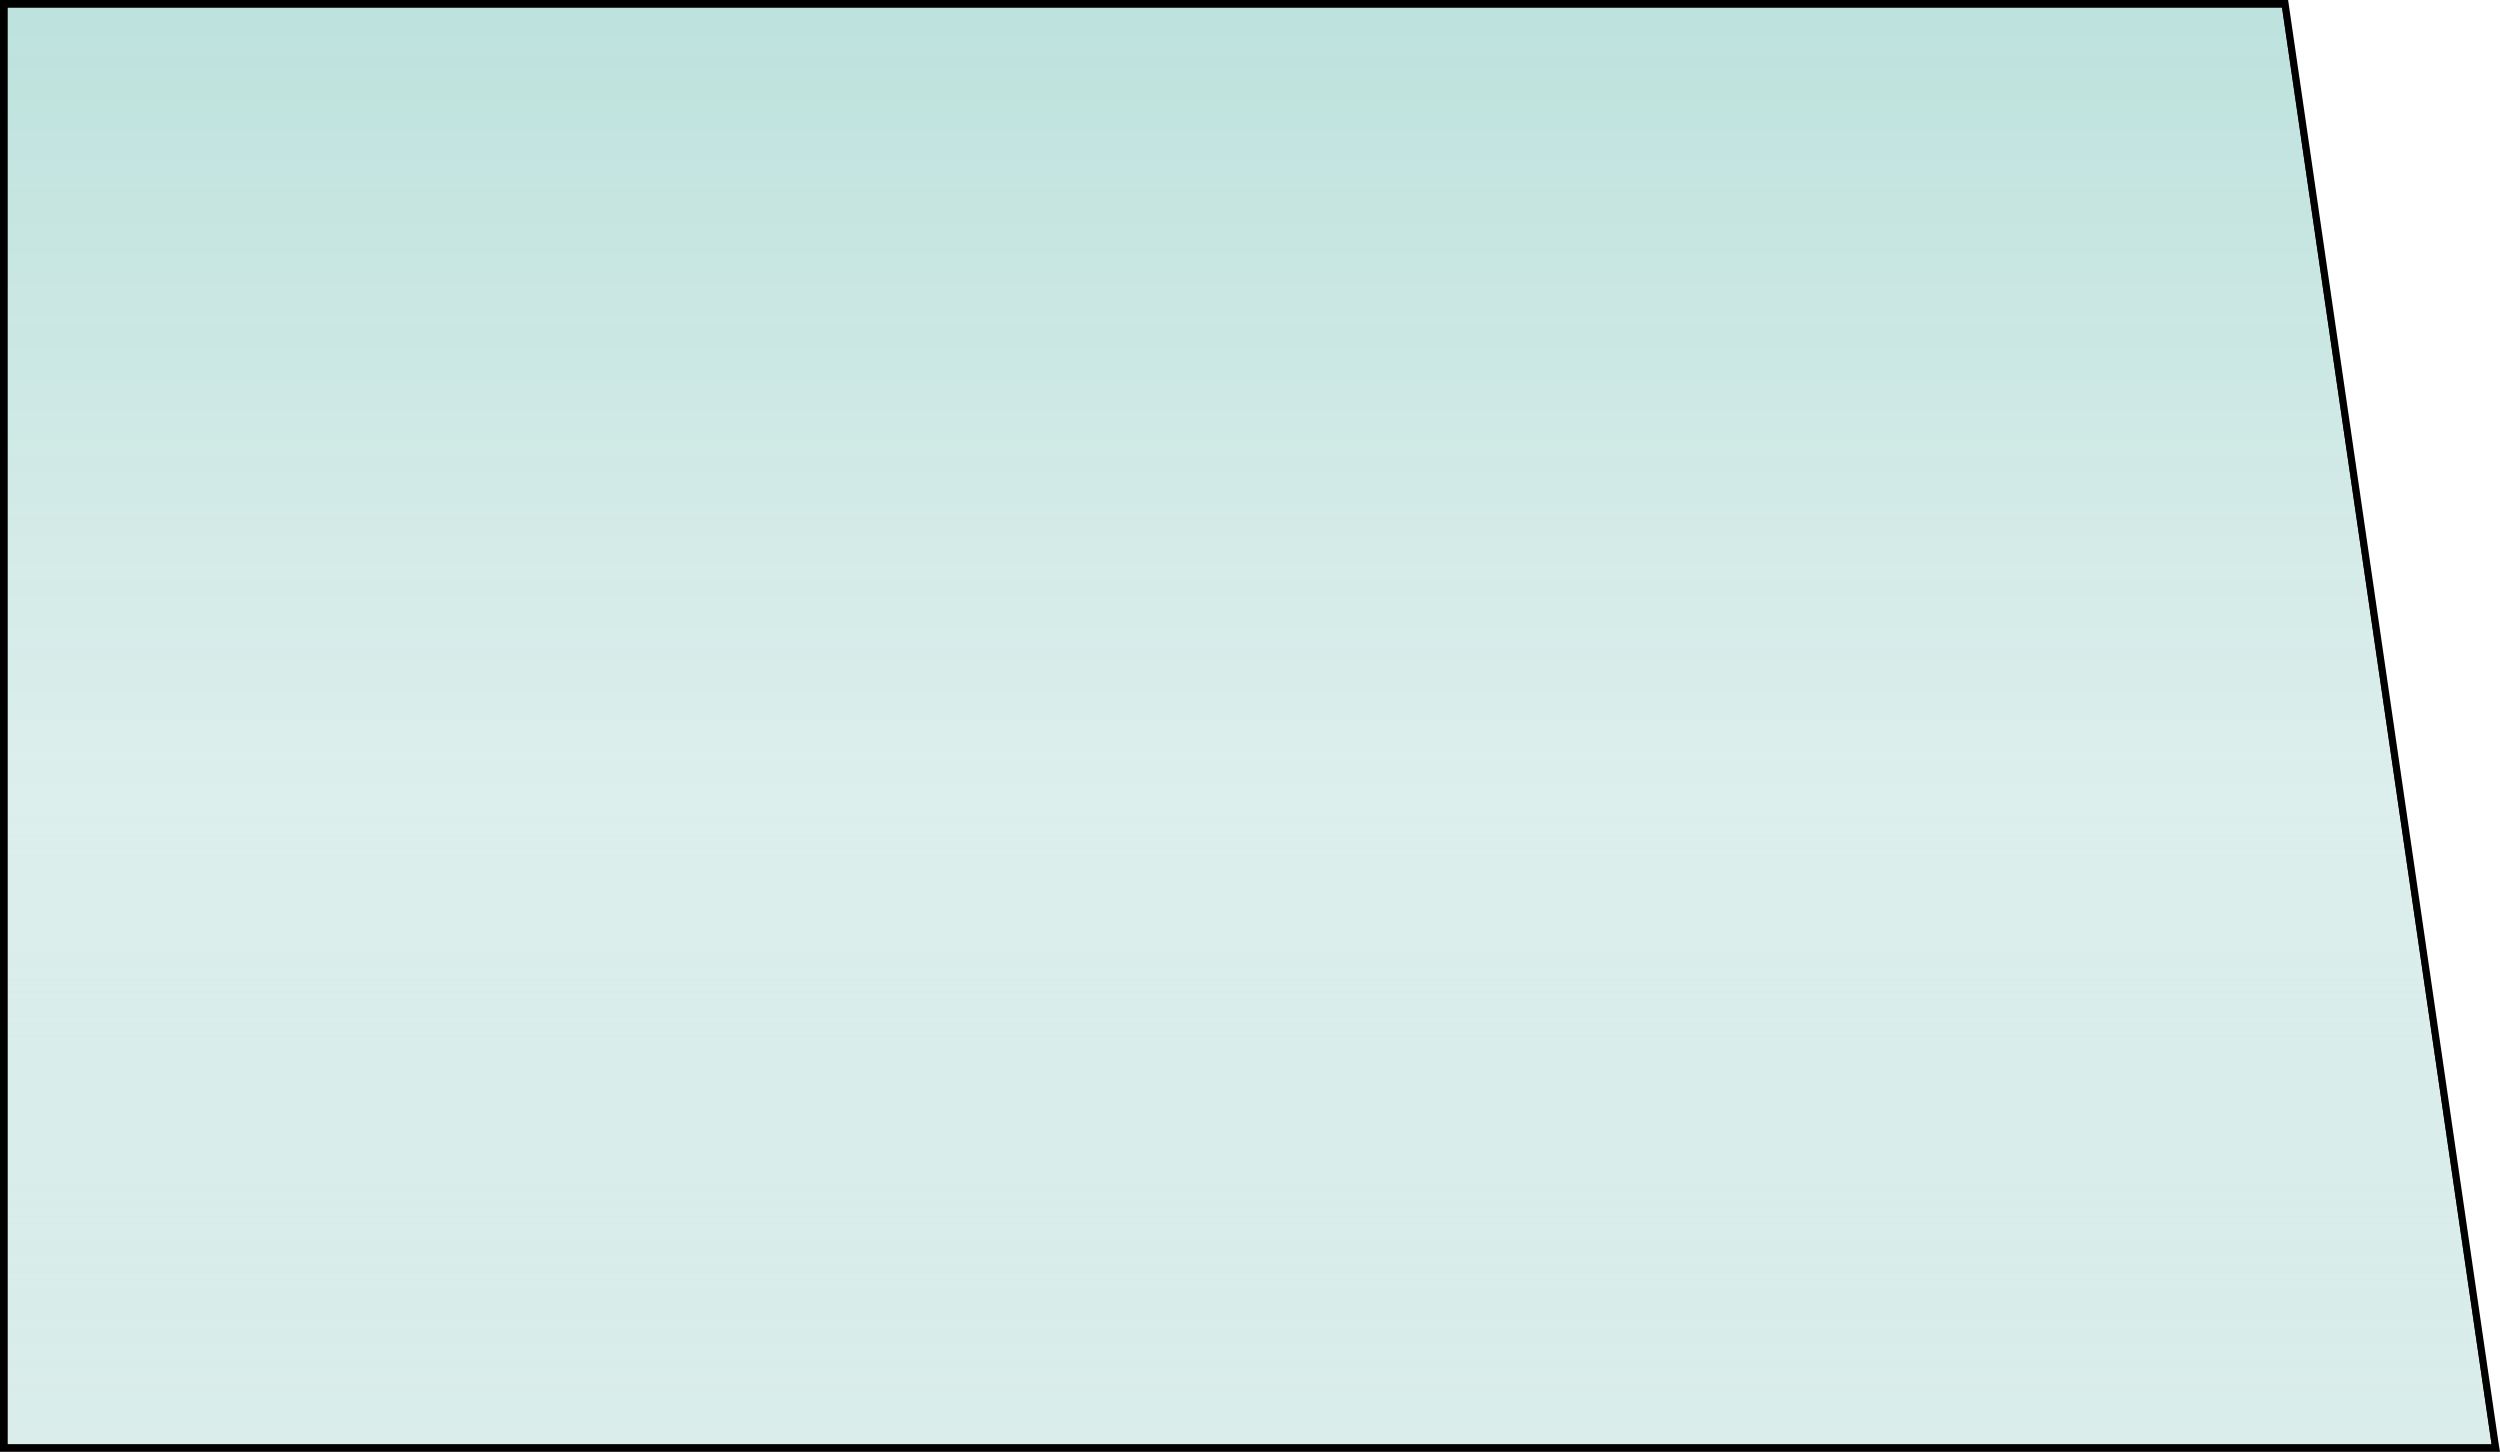 <!-- Generator: Adobe Illustrator 18.1.1, SVG Export Plug-In  -->
<svg version="1.1"
	 xmlns="http://www.w3.org/2000/svg" xmlns:xlink="http://www.w3.org/1999/xlink" xmlns:a="http://ns.adobe.com/AdobeSVGViewerExtensions/3.0/"
	 x="0px" y="0px" width="533.3px" height="309.7px" viewBox="0 0 533.3 309.7" enable-background="new 0 0 533.3 309.7"
	 xml:space="preserve">
<defs>
</defs>
<g>
	<linearGradient id="SVGID_1_" gradientUnits="userSpaceOnUse" x1="266.573" y1="308.581" x2="266.573" y2="1.097">
		<stop  offset="5.618000e-03" style="stop-color:#DAEDEB"/>
		<stop  offset="0.449" style="stop-color:#C6E4E0;stop-opacity:0.6"/>
		<stop  offset="1" style="stop-color:#A1D5CE;stop-opacity:0.7"/>
	</linearGradient>
	<polygon fill="url(#SVGID_1_)" points="1.1,308.6 1.1,1.1 487.2,1.1 532,308.6 	"/>
	<g>
		<path fill="#1D1D1B" d="M486.8,1.6l44.7,306.5H1.6V1.6H486.8 M487.6,0.6h-0.9H1.6h-1v1v306.5v1h1h529.9h1.2l-0.2-1.1L487.7,1.5
			L487.6,0.6L487.6,0.6z"/>
	</g>
</g>
<g>
	<path d="M486.8,1.6l44.7,306.5H1.6V1.6H486.8 M488.1,0h-1.4H1.6H0v1.6v306.5v1.6h1.6h529.9h1.8l-0.3-1.8L488.3,1.4L488.1,0L488.1,0
		z"/>
</g>
</svg>

